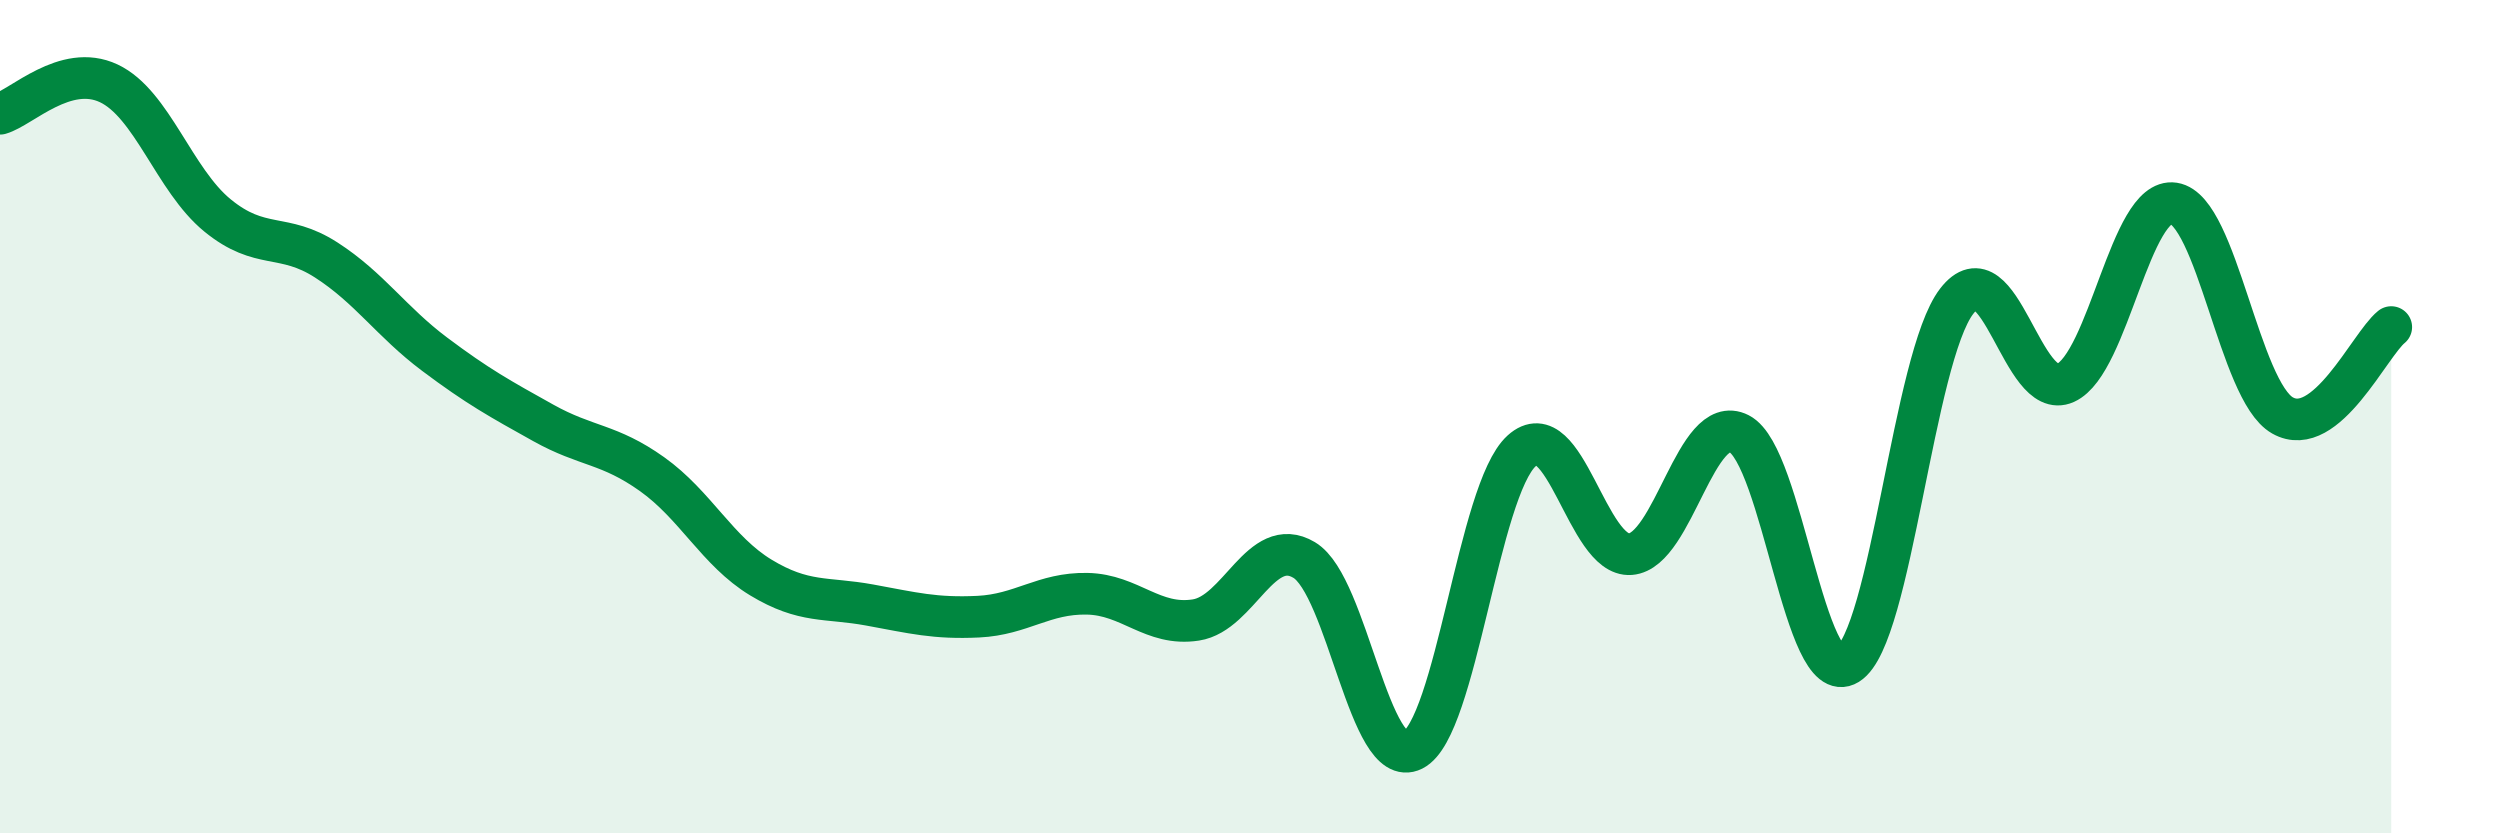 
    <svg width="60" height="20" viewBox="0 0 60 20" xmlns="http://www.w3.org/2000/svg">
      <path
        d="M 0,2.73 C 0.52,2.58 1.57,1.51 2.61,2 C 3.65,2.49 4.18,4.32 5.22,5.17 C 6.26,6.02 6.79,5.57 7.83,6.24 C 8.87,6.91 9.39,7.72 10.43,8.5 C 11.47,9.28 12,9.57 13.04,10.15 C 14.08,10.73 14.61,10.64 15.65,11.38 C 16.69,12.12 17.22,13.23 18.26,13.86 C 19.3,14.49 19.83,14.33 20.87,14.52 C 21.91,14.71 22.44,14.85 23.48,14.8 C 24.52,14.75 25.05,14.23 26.09,14.25 C 27.13,14.27 27.66,15.04 28.7,14.88 C 29.74,14.72 30.26,12.82 31.3,13.44 C 32.34,14.06 32.87,18.52 33.91,18 C 34.95,17.48 35.48,11.76 36.52,10.82 C 37.56,9.88 38.09,13.38 39.13,13.3 C 40.17,13.22 40.7,9.88 41.74,10.41 C 42.78,10.94 43.31,16.58 44.35,15.94 C 45.39,15.3 45.92,8.58 46.96,7.23 C 48,5.88 48.53,9.66 49.57,9.19 C 50.61,8.72 51.13,4.72 52.17,4.88 C 53.21,5.04 53.74,9.38 54.78,9.97 C 55.82,10.56 56.87,8.27 57.39,7.85L57.39 20L0 20Z"
        fill="#008740"
        opacity="0.1"
        stroke-linecap="round"
        stroke-linejoin="round"
      />
      <path
        d="M 0,2.73 C 0.52,2.58 1.57,1.51 2.61,2 C 3.65,2.49 4.18,4.32 5.22,5.17 C 6.26,6.02 6.79,5.57 7.83,6.24 C 8.87,6.91 9.39,7.72 10.43,8.5 C 11.47,9.28 12,9.57 13.04,10.15 C 14.08,10.73 14.61,10.64 15.65,11.38 C 16.69,12.12 17.22,13.23 18.26,13.86 C 19.3,14.49 19.83,14.33 20.87,14.52 C 21.91,14.71 22.44,14.85 23.48,14.8 C 24.52,14.75 25.05,14.23 26.09,14.25 C 27.13,14.27 27.66,15.04 28.7,14.88 C 29.74,14.72 30.26,12.82 31.3,13.44 C 32.34,14.06 32.87,18.52 33.91,18 C 34.95,17.48 35.48,11.76 36.52,10.82 C 37.56,9.88 38.09,13.38 39.13,13.3 C 40.17,13.22 40.7,9.88 41.74,10.41 C 42.78,10.94 43.31,16.58 44.35,15.94 C 45.39,15.3 45.92,8.58 46.96,7.23 C 48,5.88 48.53,9.66 49.57,9.19 C 50.61,8.72 51.13,4.72 52.17,4.88 C 53.21,5.04 53.74,9.38 54.78,9.97 C 55.82,10.56 56.87,8.27 57.39,7.85"
        stroke="#008740"
        stroke-width="1"
        fill="none"
        stroke-linecap="round"
        stroke-linejoin="round"
      />
    </svg>
  